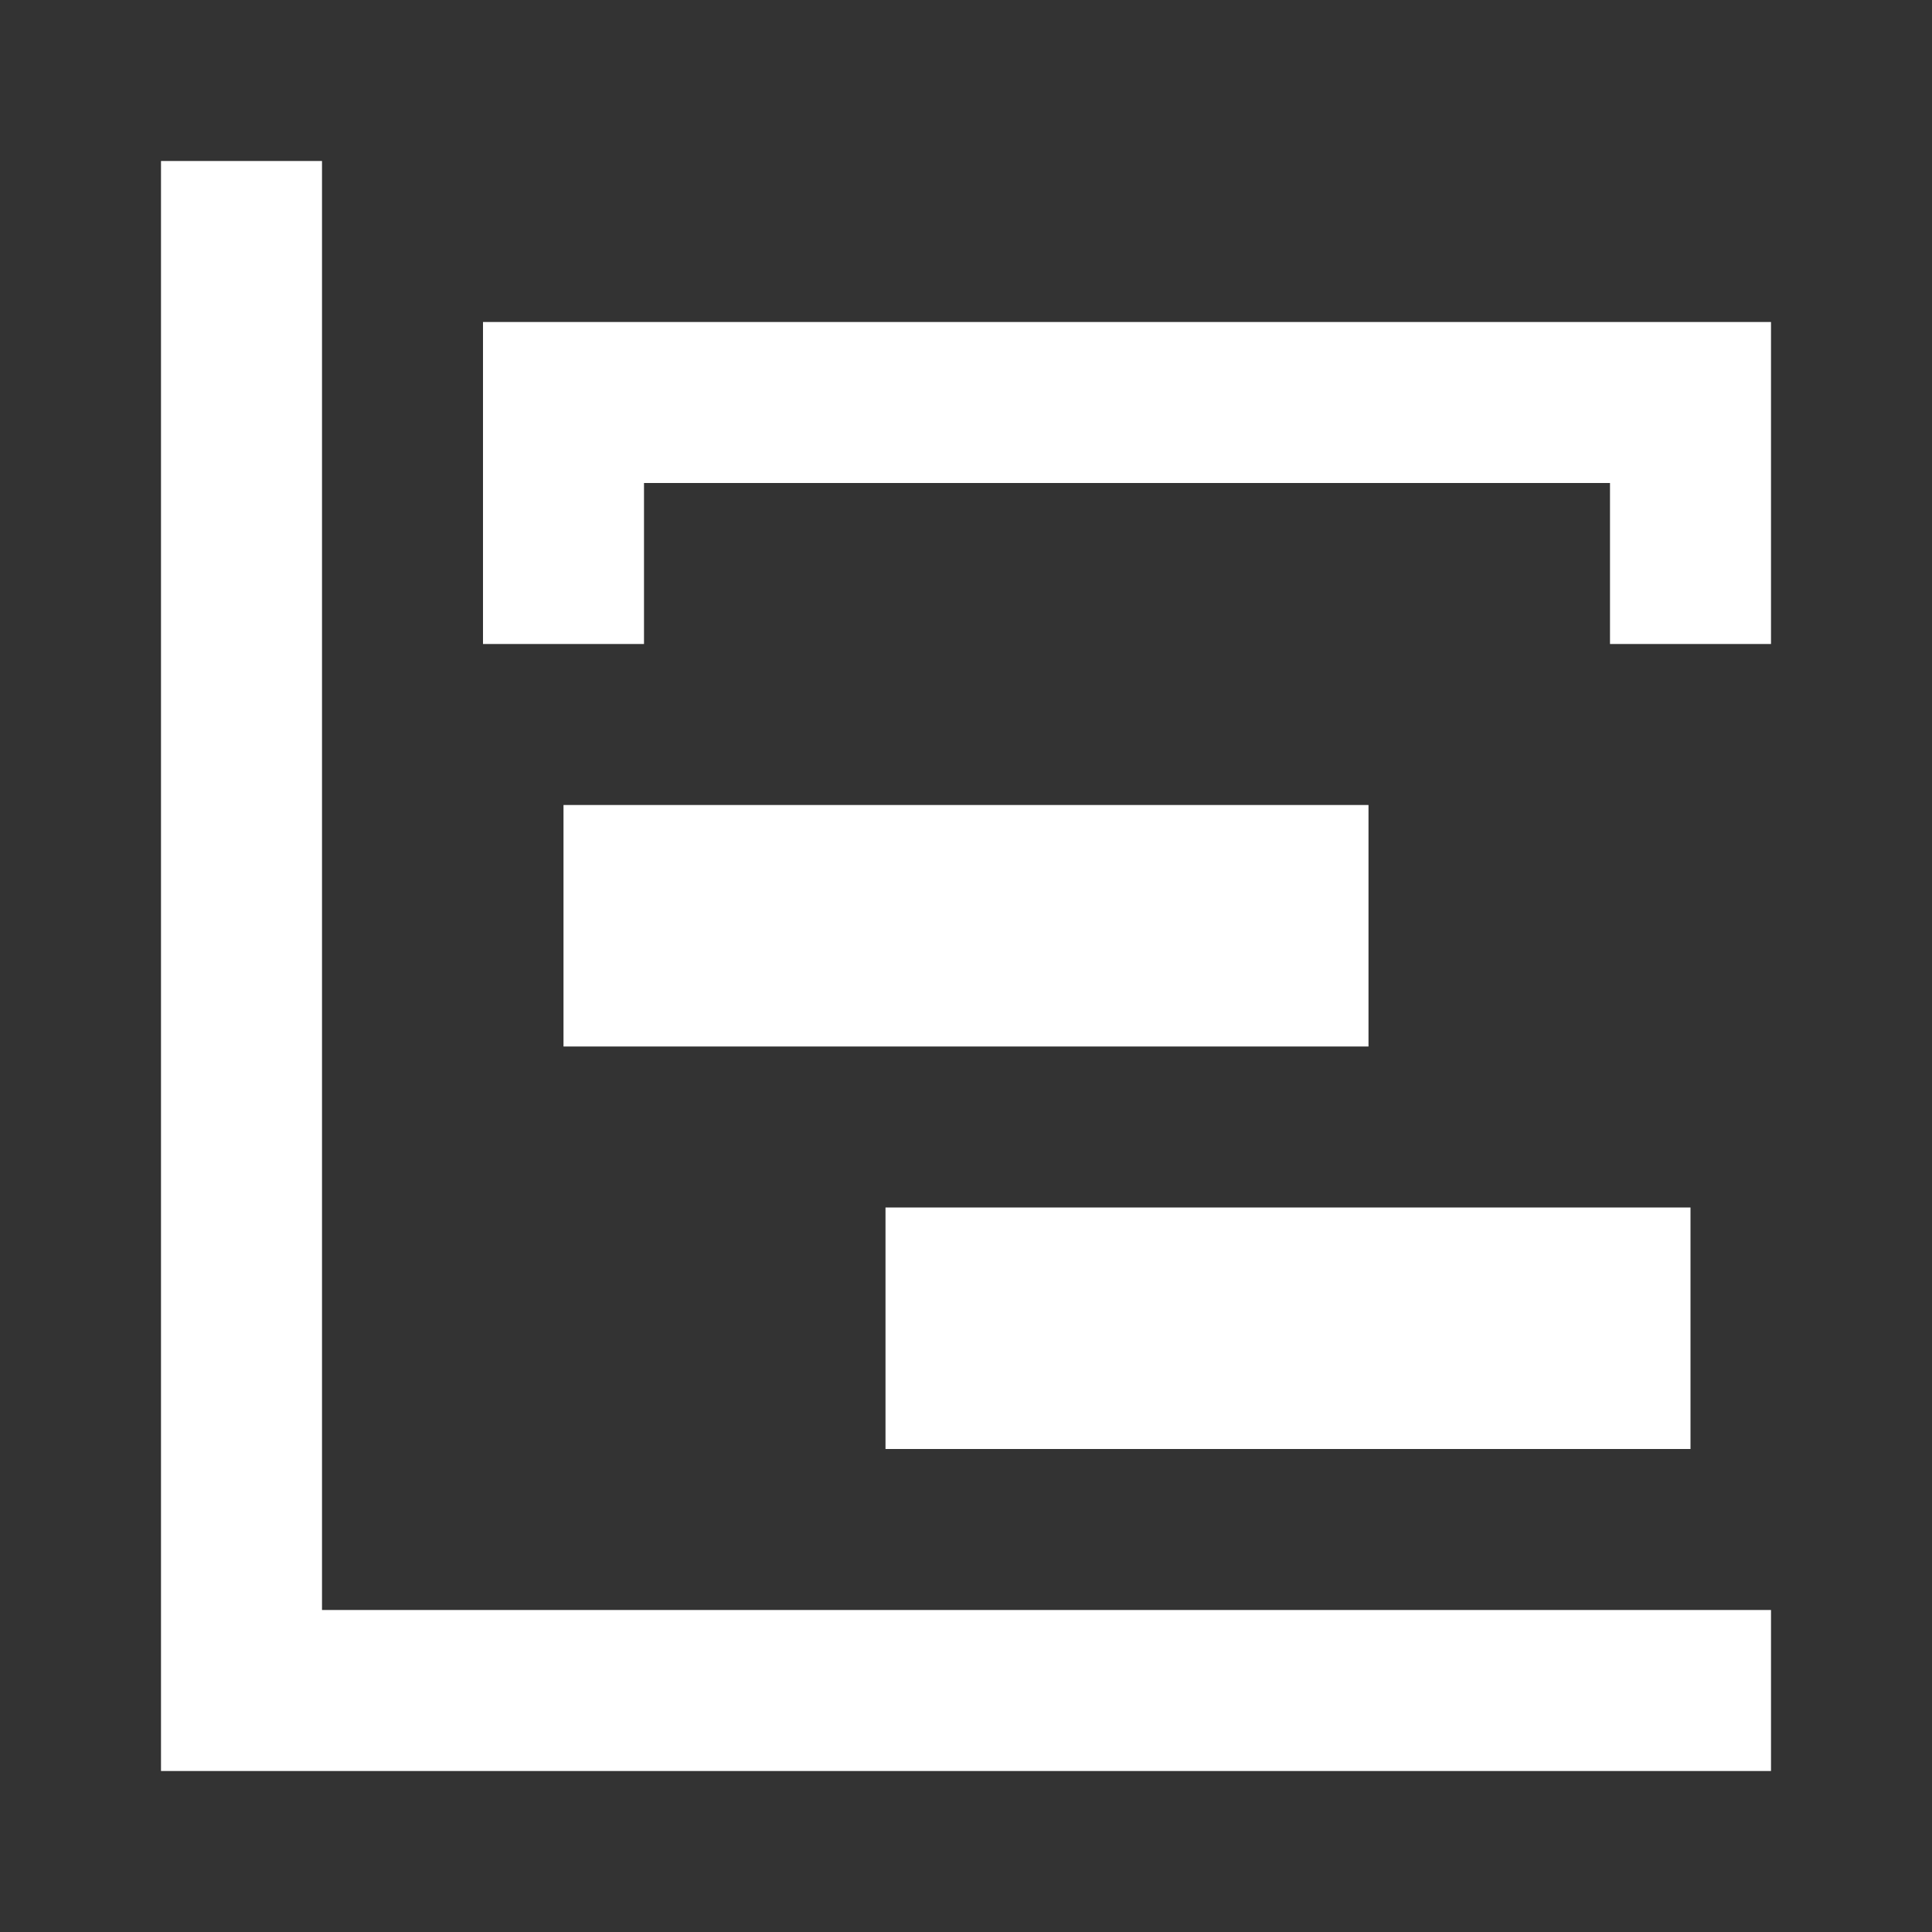 <svg  xmlns="http://www.w3.org/2000/svg" fill="white" width="48" height="48" viewBox="0 0 24 24">
            <rect x="0" y="0" width="24" height="24" fill="#333333" stroke="none"/>
            <path d="M2,2H4V20H22V22H2V2M7,10H17V13H7V10M11,15H21V18H11V15M6,4H22V8H20V6H8V8H6V4Z" />
          </svg>
